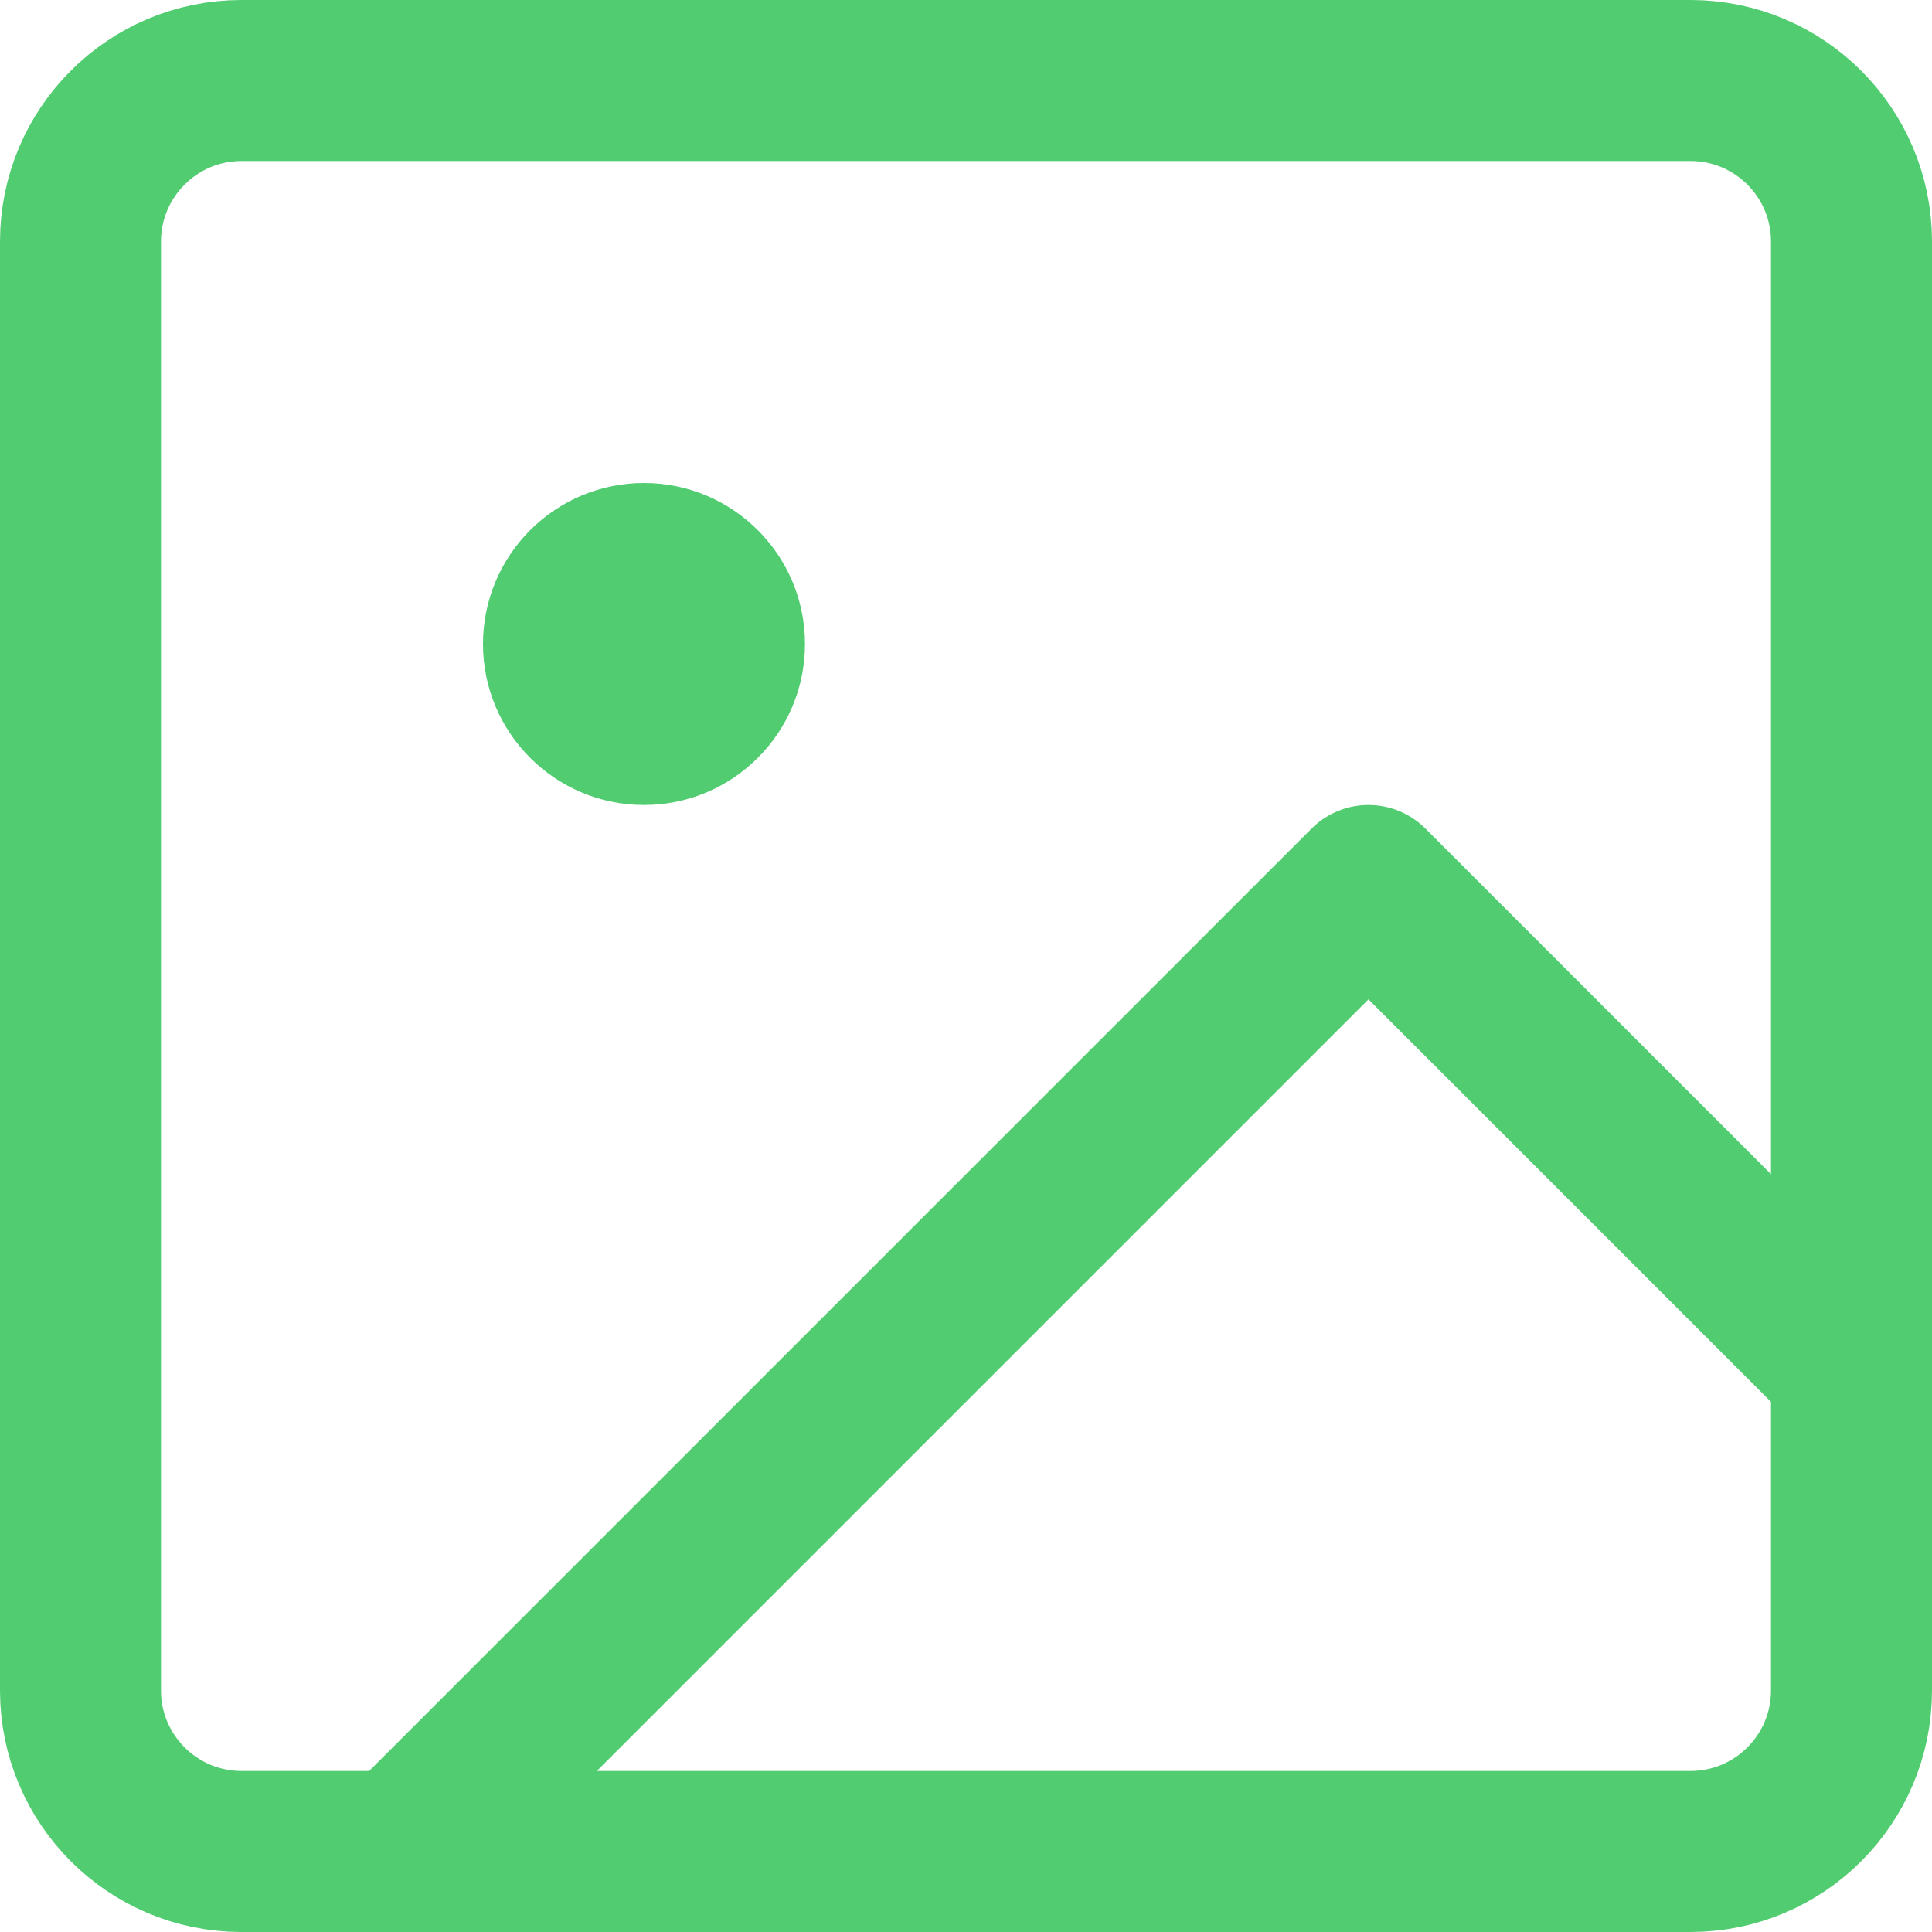 <svg width="12" height="12" viewBox="0 0 12 12" fill="none" xmlns="http://www.w3.org/2000/svg">
<g clip-path="url(#clip0_1656_1354)">
<path d="M2.5 11.5L8.5 5.5L11.5 8.5" stroke="#51CC70" stroke-linecap="round" stroke-linejoin="round"/>
<path d="M10.5 0.5H1.5C0.948 0.5 0.5 0.948 0.5 1.5V10.5C0.5 11.052 0.948 11.5 1.5 11.5H10.5C11.052 11.5 11.5 11.052 11.5 10.5V1.5C11.5 0.948 11.052 0.5 10.5 0.5Z" stroke="#51CC70" stroke-linecap="round" stroke-linejoin="round"/>
<path d="M4 5C4.552 5 5 4.552 5 4C5 3.448 4.552 3 4 3C3.448 3 3 3.448 3 4C3 4.552 3.448 5 4 5Z" fill="#51CC70"/>
</g>
<defs>
<clipPath id="clip0_1656_1354">
<rect width="12" height="12" fill="white"/>
</clipPath>
</defs>
</svg>
